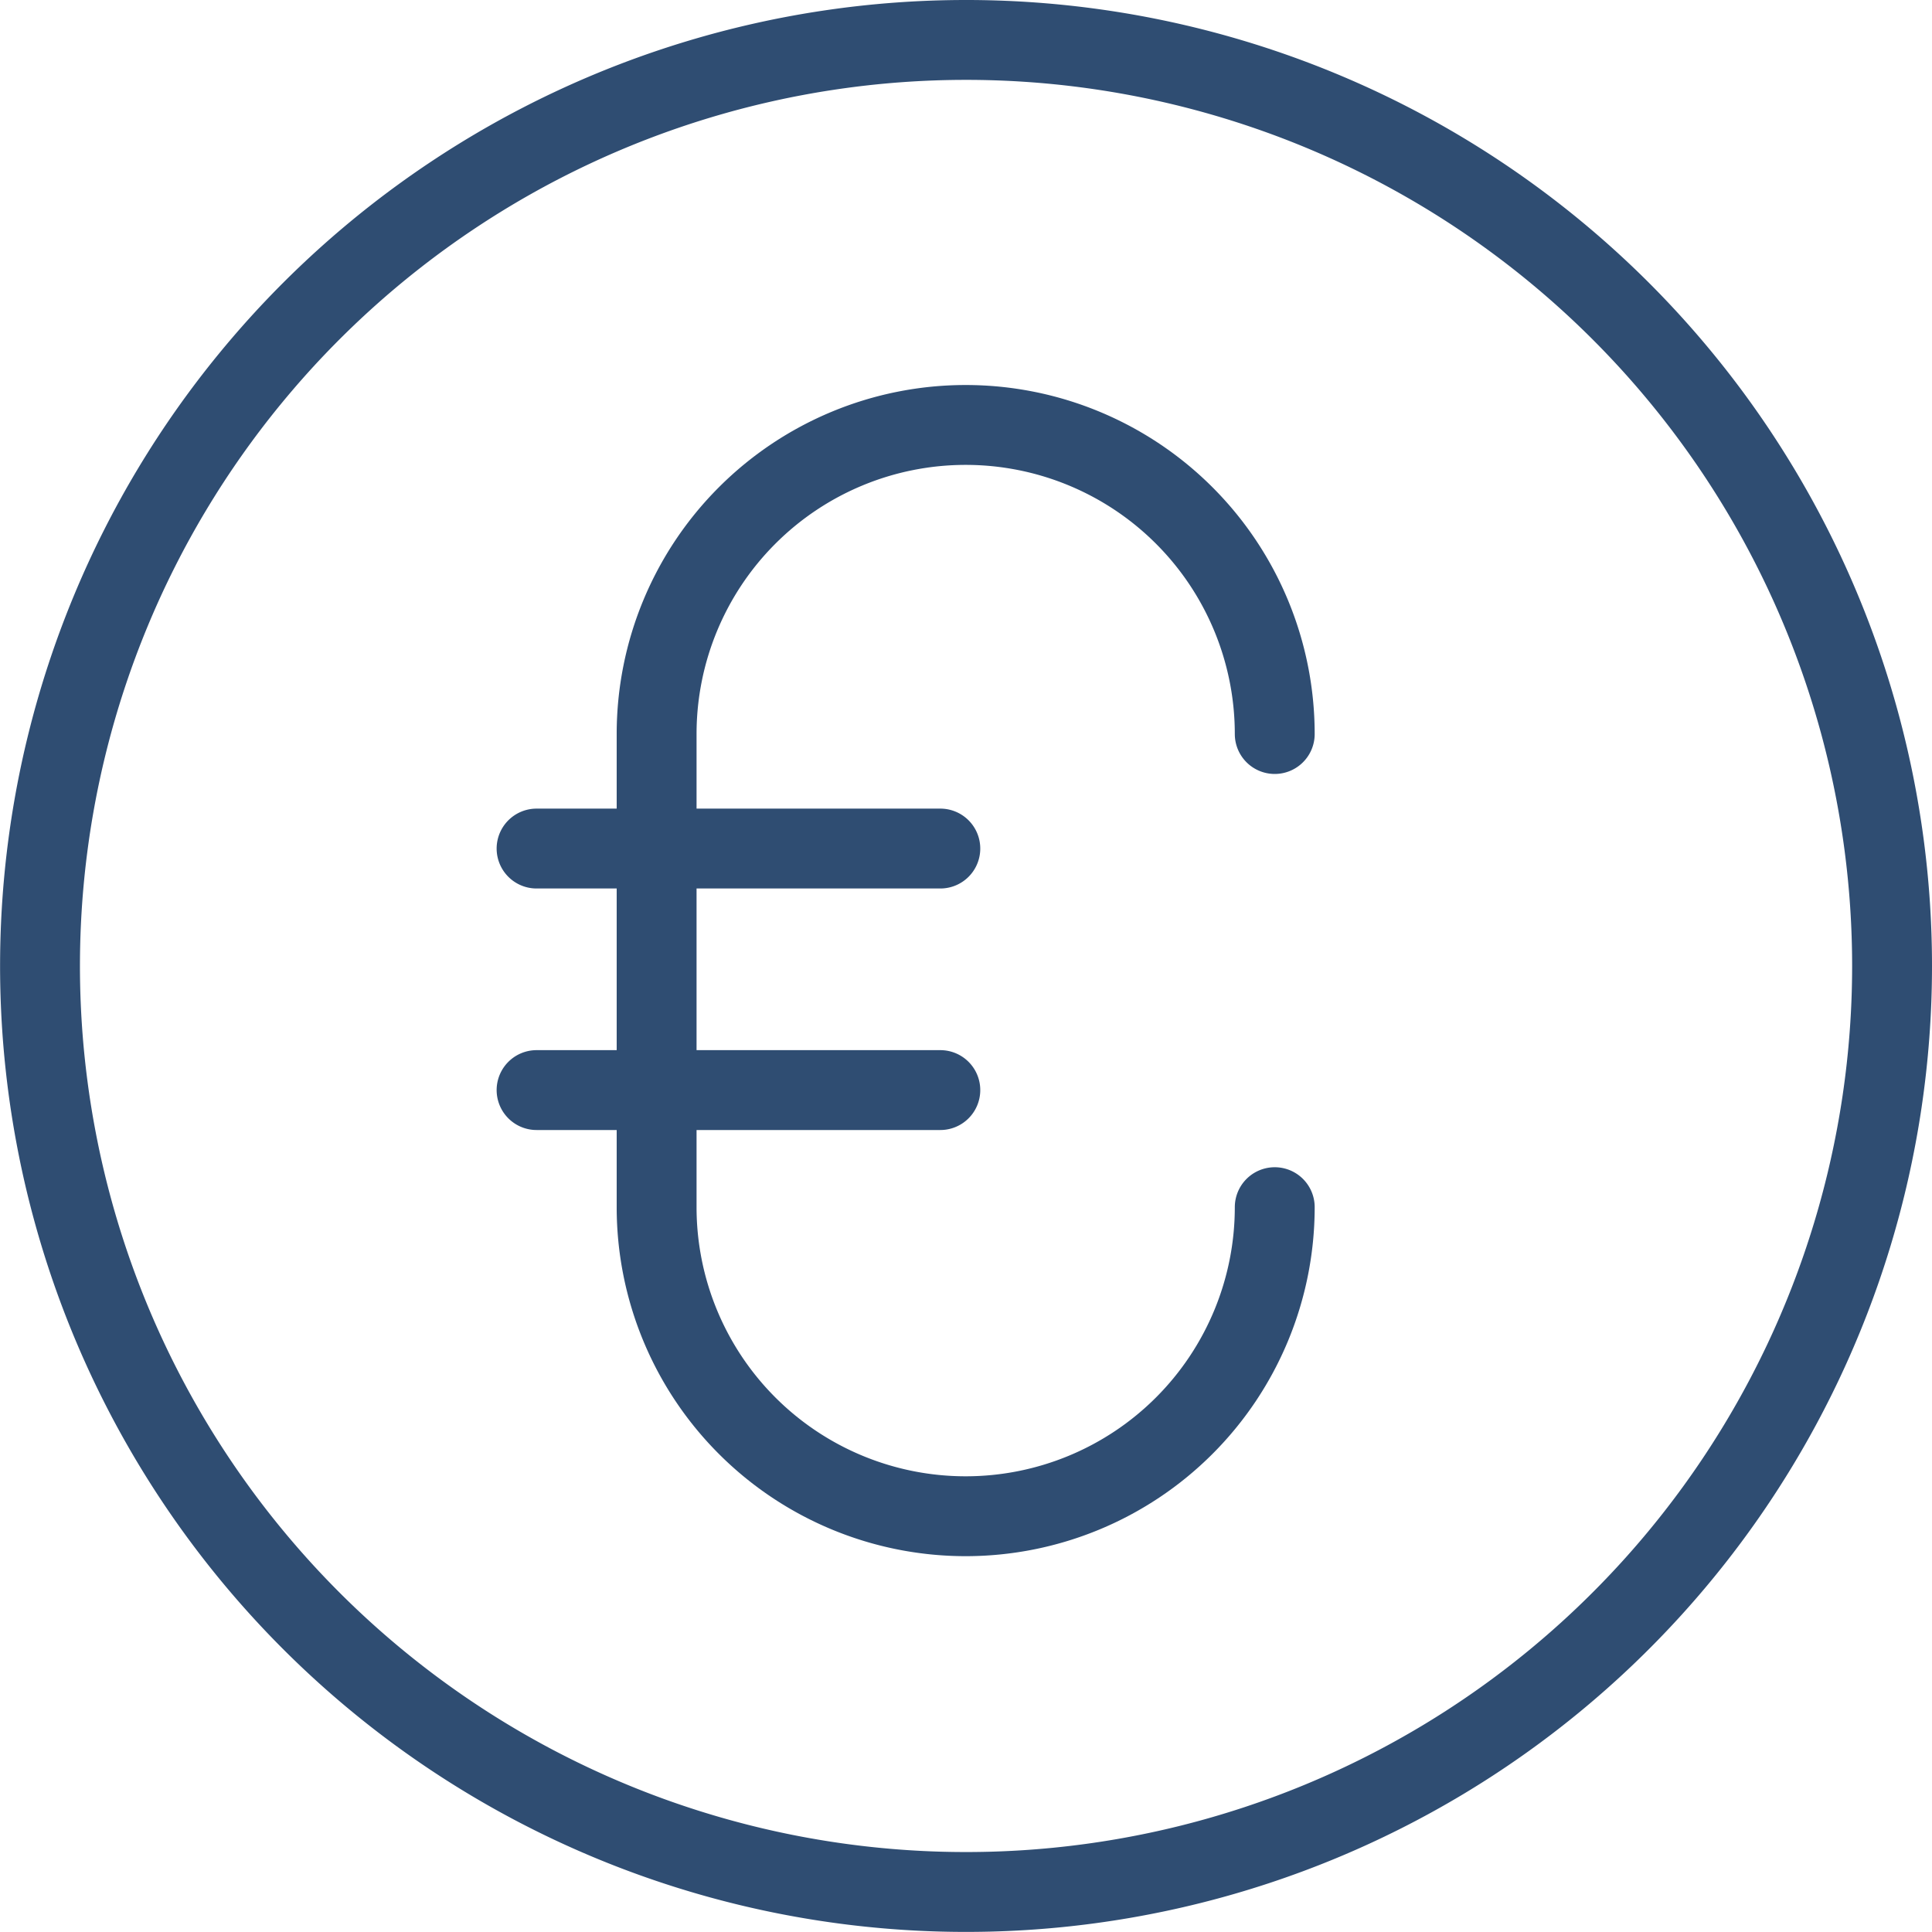 <svg xmlns="http://www.w3.org/2000/svg" width="24.189" height="24.189" viewBox="0 0 24.189 24.189"><g transform="translate(0.5 0.5)"><path d="M30.82,36.107h5.055M30.82,33.083h5.055m4.187,4.49a3.869,3.869,0,1,1-7.739,0V31.649a3.869,3.869,0,1,1,7.739,0" transform="translate(-24.602 -22.959)" fill="none" stroke="#2f4d72" stroke-linecap="round" stroke-miterlimit="10" stroke-width="1"/><path d="M40.479,28.884A11.594,11.594,0,1,1,28.884,17.29,11.594,11.594,0,0,1,40.479,28.884Z" transform="translate(-17.29 -17.29)" fill="none" stroke="#2f4d72" stroke-miterlimit="10" stroke-width="1"/></g></svg>